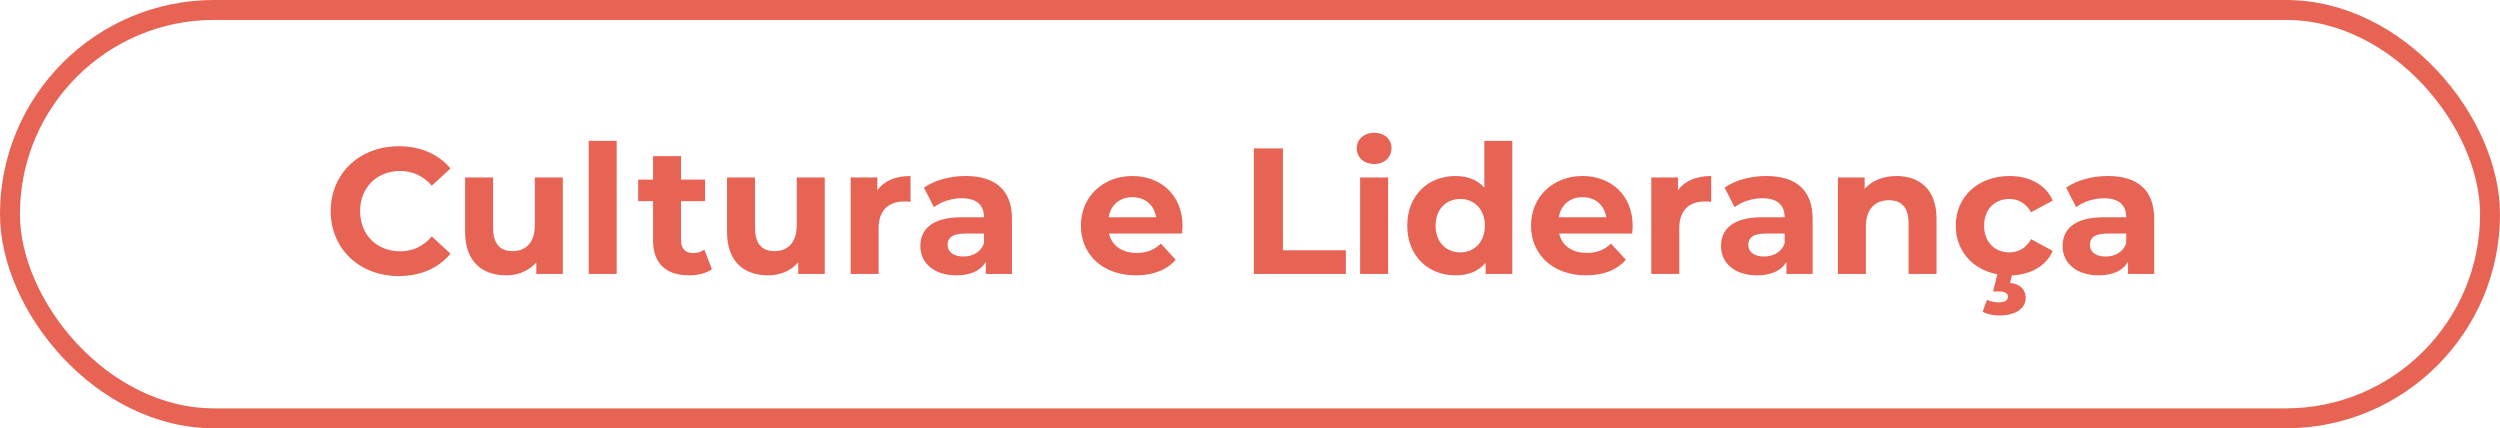 <svg width="251" height="43" viewBox="0 0 251 43" fill="none" xmlns="http://www.w3.org/2000/svg">
<path d="M40.024 27.716C36.118 27.716 33.202 24.998 33.202 21.2C33.202 17.402 36.118 14.684 40.042 14.684C42.22 14.684 44.038 15.476 45.226 16.916L43.354 18.644C42.508 17.672 41.446 17.168 40.186 17.168C37.828 17.168 36.154 18.824 36.154 21.2C36.154 23.576 37.828 25.232 40.186 25.232C41.446 25.232 42.508 24.728 43.354 23.738L45.226 25.466C44.038 26.924 42.22 27.716 40.024 27.716ZM53.699 17.816H56.507V27.5H53.843V26.348C53.105 27.194 52.025 27.644 50.837 27.644C48.407 27.644 46.697 26.276 46.697 23.288V17.816H49.505V22.874C49.505 24.494 50.225 25.214 51.467 25.214C52.763 25.214 53.699 24.386 53.699 22.604V17.816ZM59.108 27.5V14.144H61.916V27.5H59.108ZM70.716 25.052L71.472 27.032C70.896 27.446 70.05 27.644 69.186 27.644C66.9 27.644 65.568 26.474 65.568 24.17V20.192H64.074V18.032H65.568V15.674H68.376V18.032H70.788V20.192H68.376V24.134C68.376 24.962 68.826 25.412 69.582 25.412C69.996 25.412 70.41 25.286 70.716 25.052ZM79.996 17.816H82.804V27.5H80.14V26.348C79.402 27.194 78.322 27.644 77.134 27.644C74.704 27.644 72.994 26.276 72.994 23.288V17.816H75.802V22.874C75.802 24.494 76.522 25.214 77.764 25.214C79.06 25.214 79.996 24.386 79.996 22.604V17.816ZM88.087 19.094C88.771 18.158 89.923 17.672 91.417 17.672V20.264C91.183 20.246 91.003 20.228 90.787 20.228C89.239 20.228 88.213 21.074 88.213 22.928V27.5H85.405V17.816H88.087V19.094ZM96.94 17.672C99.892 17.672 101.602 19.04 101.602 21.974V27.5H98.974V26.294C98.452 27.176 97.444 27.644 96.022 27.644C93.754 27.644 92.404 26.384 92.404 24.71C92.404 23 93.61 21.812 96.562 21.812H98.794C98.794 20.606 98.074 19.904 96.562 19.904C95.536 19.904 94.474 20.246 93.772 20.804L92.764 18.842C93.826 18.086 95.392 17.672 96.94 17.672ZM96.724 25.754C97.66 25.754 98.47 25.322 98.794 24.44V23.45H96.868C95.554 23.45 95.14 23.936 95.14 24.584C95.14 25.286 95.734 25.754 96.724 25.754ZM118.727 22.694C118.727 22.91 118.691 23.216 118.673 23.45H111.347C111.617 24.656 112.643 25.394 114.119 25.394C115.145 25.394 115.883 25.088 116.549 24.458L118.043 26.078C117.143 27.104 115.793 27.644 114.047 27.644C110.699 27.644 108.521 25.538 108.521 22.658C108.521 19.76 110.735 17.672 113.687 17.672C116.531 17.672 118.727 19.58 118.727 22.694ZM113.705 19.796C112.427 19.796 111.509 20.57 111.311 21.812H116.081C115.883 20.588 114.965 19.796 113.705 19.796ZM125.892 27.5V14.9H128.808V25.124H135.126V27.5H125.892ZM137.962 16.466C136.918 16.466 136.216 15.782 136.216 14.9C136.216 14.018 136.918 13.334 137.962 13.334C139.006 13.334 139.708 13.982 139.708 14.846C139.708 15.782 139.006 16.466 137.962 16.466ZM136.558 27.5V17.816H139.366V27.5H136.558ZM149.028 14.144H151.836V27.5H149.154V26.384C148.452 27.23 147.426 27.644 146.13 27.644C143.394 27.644 141.288 25.7 141.288 22.658C141.288 19.616 143.394 17.672 146.13 17.672C147.318 17.672 148.326 18.05 149.028 18.842V14.144ZM146.616 25.34C148.002 25.34 149.082 24.332 149.082 22.658C149.082 20.984 148.002 19.976 146.616 19.976C145.212 19.976 144.132 20.984 144.132 22.658C144.132 24.332 145.212 25.34 146.616 25.34ZM163.921 22.694C163.921 22.91 163.885 23.216 163.867 23.45H156.541C156.811 24.656 157.837 25.394 159.313 25.394C160.339 25.394 161.077 25.088 161.743 24.458L163.237 26.078C162.337 27.104 160.987 27.644 159.241 27.644C155.893 27.644 153.715 25.538 153.715 22.658C153.715 19.76 155.929 17.672 158.881 17.672C161.725 17.672 163.921 19.58 163.921 22.694ZM158.899 19.796C157.621 19.796 156.703 20.57 156.505 21.812H161.275C161.077 20.588 160.159 19.796 158.899 19.796ZM168.472 19.094C169.156 18.158 170.308 17.672 171.802 17.672V20.264C171.568 20.246 171.388 20.228 171.172 20.228C169.624 20.228 168.598 21.074 168.598 22.928V27.5H165.79V17.816H168.472V19.094ZM177.325 17.672C180.277 17.672 181.987 19.04 181.987 21.974V27.5H179.359V26.294C178.837 27.176 177.829 27.644 176.407 27.644C174.139 27.644 172.789 26.384 172.789 24.71C172.789 23 173.995 21.812 176.947 21.812H179.179C179.179 20.606 178.459 19.904 176.947 19.904C175.921 19.904 174.859 20.246 174.157 20.804L173.149 18.842C174.211 18.086 175.777 17.672 177.325 17.672ZM177.109 25.754C178.045 25.754 178.855 25.322 179.179 24.44V23.45H177.253C175.939 23.45 175.525 23.936 175.525 24.584C175.525 25.286 176.119 25.754 177.109 25.754ZM190.414 17.672C192.7 17.672 194.428 19.004 194.428 21.956V27.5H191.62V22.388C191.62 20.822 190.9 20.102 189.658 20.102C188.308 20.102 187.336 20.93 187.336 22.712V27.5H184.528V17.816H187.21V18.95C187.966 18.122 189.1 17.672 190.414 17.672ZM201.741 25.34C202.623 25.34 203.397 24.944 203.919 24.008L206.097 25.196C205.431 26.69 203.919 27.572 201.993 27.644L201.813 28.4C202.911 28.526 203.379 29.156 203.379 29.894C203.379 30.992 202.335 31.676 200.733 31.676C200.103 31.676 199.473 31.532 199.059 31.298L199.491 30.092C199.833 30.254 200.229 30.362 200.661 30.362C201.327 30.362 201.597 30.128 201.597 29.786C201.597 29.48 201.345 29.264 200.715 29.264H200.103L200.535 27.536C198.033 27.068 196.359 25.178 196.359 22.658C196.359 19.742 198.609 17.672 201.759 17.672C203.793 17.672 205.395 18.554 206.097 20.138L203.919 21.308C203.397 20.39 202.623 19.976 201.741 19.976C200.319 19.976 199.203 20.966 199.203 22.658C199.203 24.35 200.319 25.34 201.741 25.34ZM211.62 17.672C214.572 17.672 216.282 19.04 216.282 21.974V27.5H213.654V26.294C213.132 27.176 212.124 27.644 210.702 27.644C208.434 27.644 207.084 26.384 207.084 24.71C207.084 23 208.29 21.812 211.242 21.812H213.474C213.474 20.606 212.754 19.904 211.242 19.904C210.216 19.904 209.154 20.246 208.452 20.804L207.444 18.842C208.506 18.086 210.072 17.672 211.62 17.672ZM211.404 25.754C212.34 25.754 213.15 25.322 213.474 24.44V23.45H211.548C210.234 23.45 209.82 23.936 209.82 24.584C209.82 25.286 210.414 25.754 211.404 25.754Z" fill="#E76353"/>
<rect x="1" y="1" width="249" height="41" rx="20.5" stroke="#E76353" stroke-width="2"/>
</svg>

